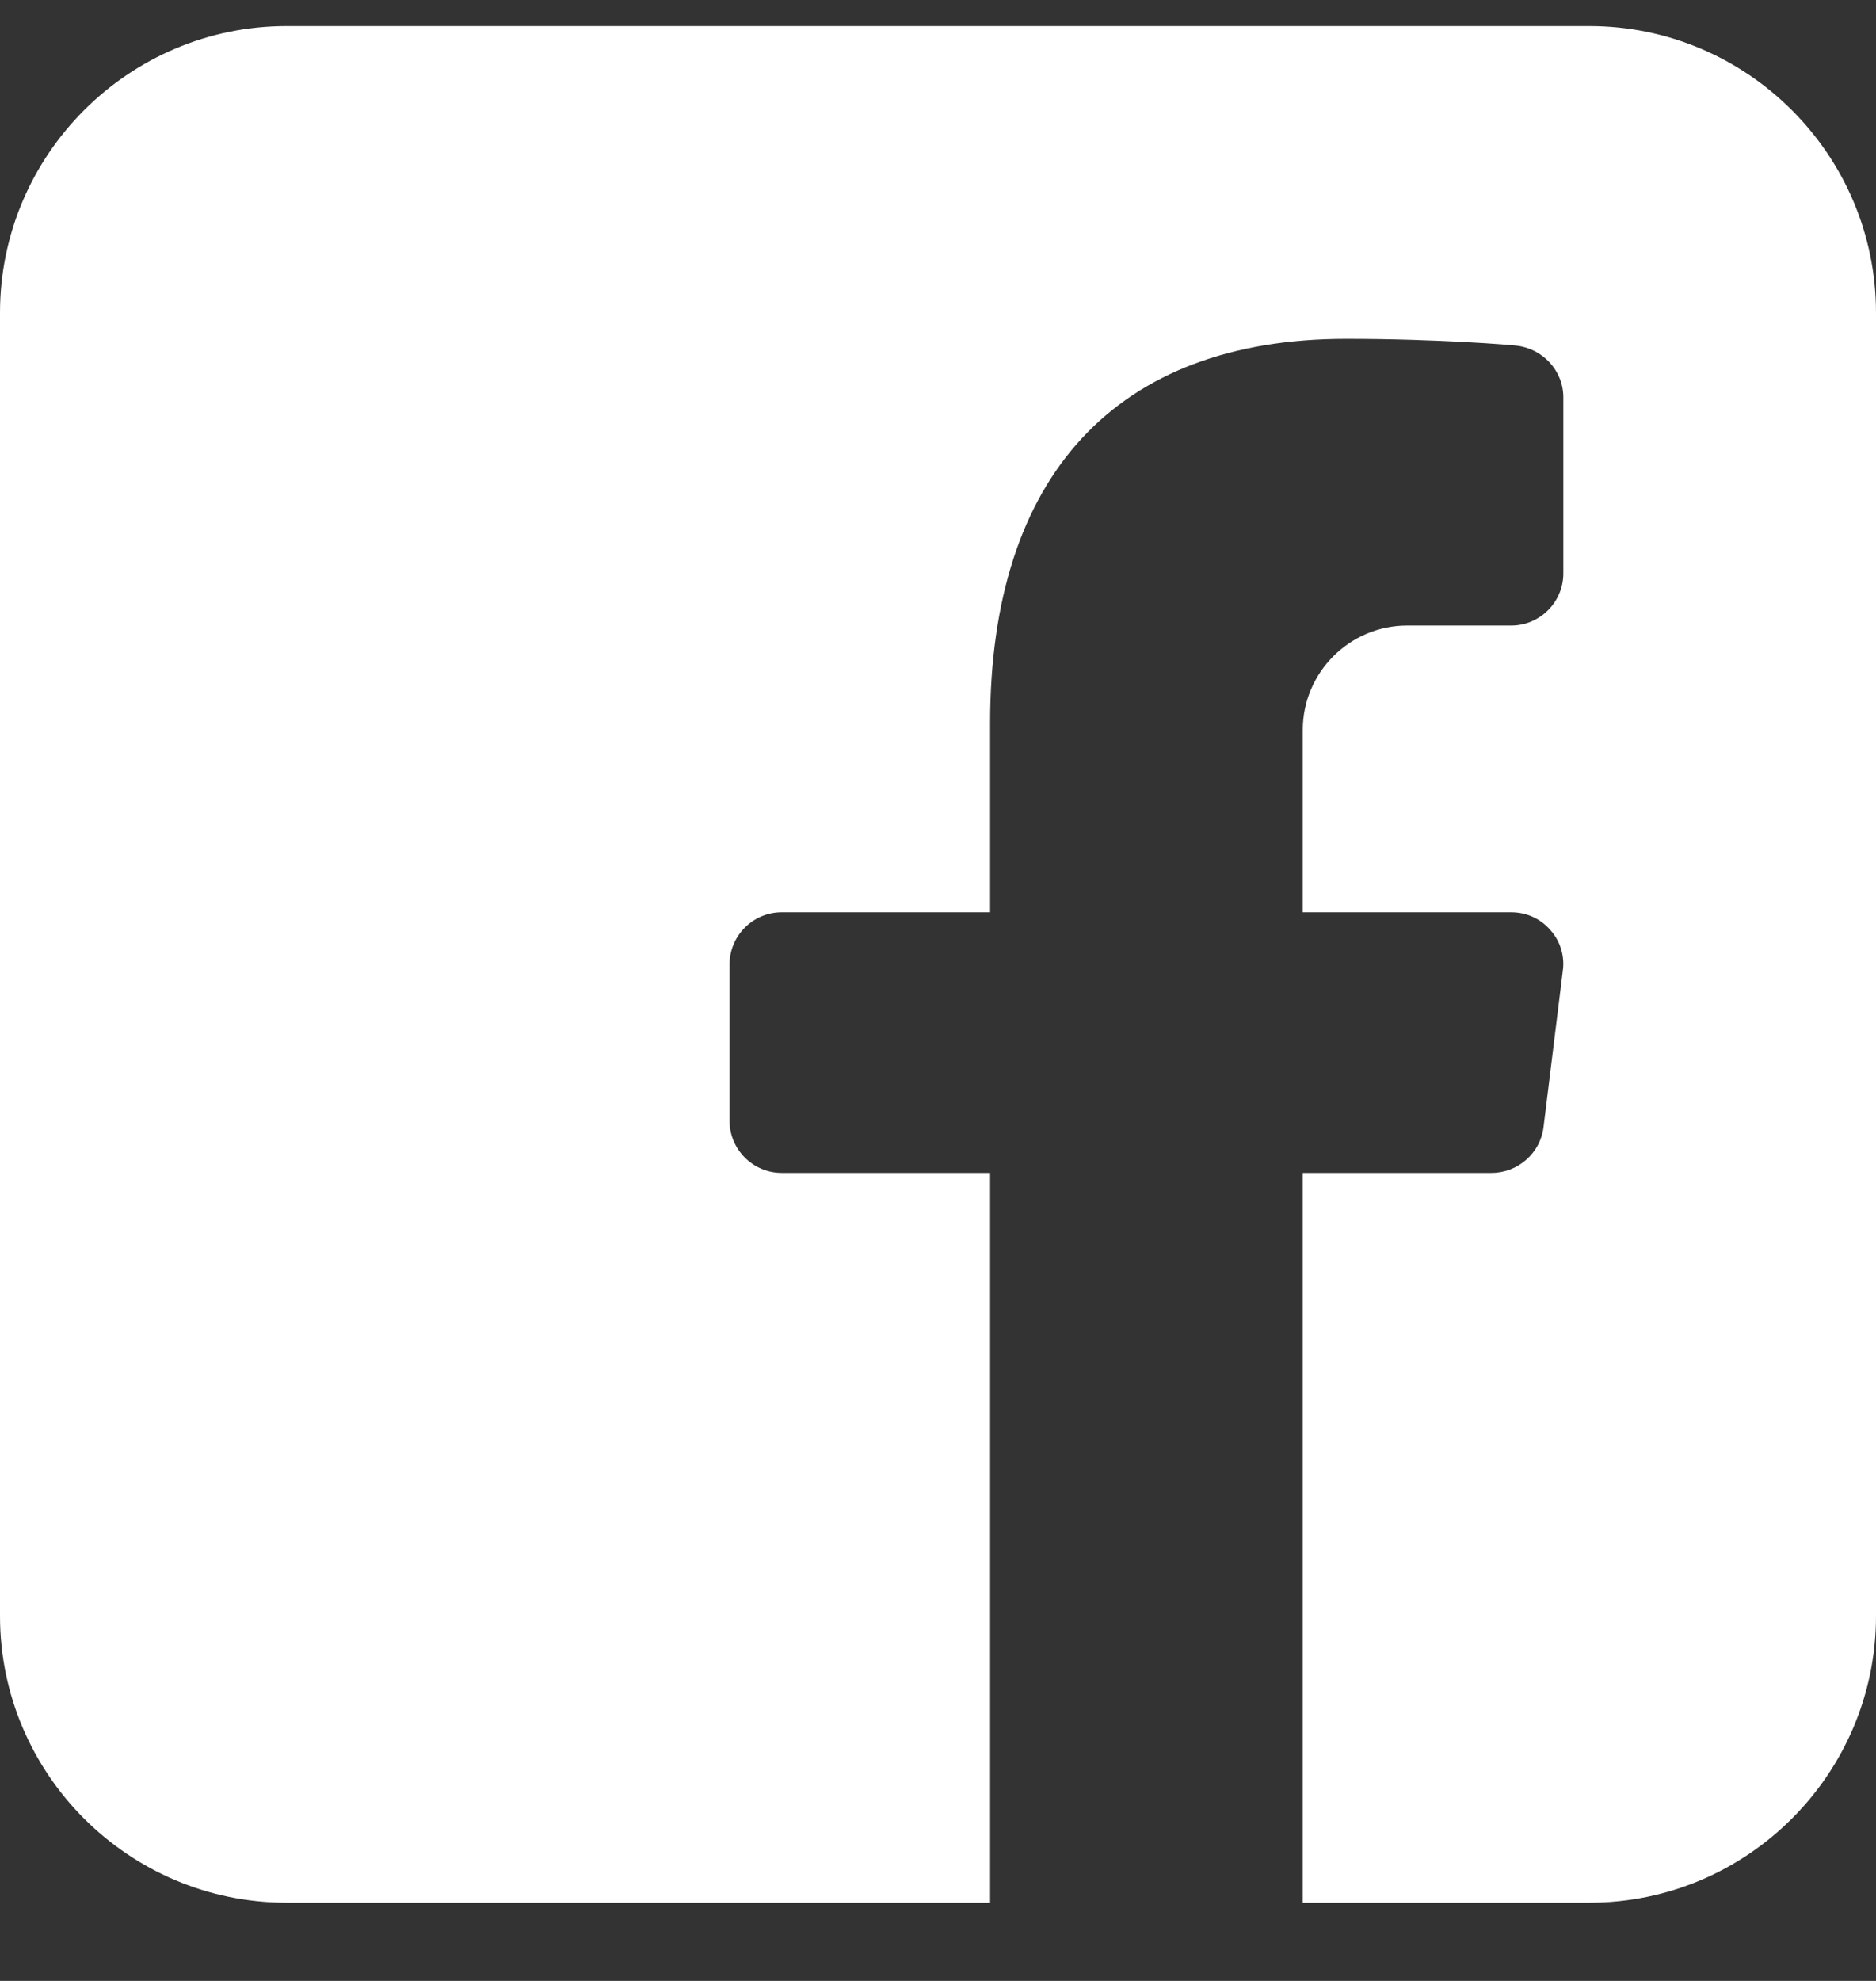 <svg width="18" height="19" viewBox="0 0 18 19" fill="none" xmlns="http://www.w3.org/2000/svg">
<rect x="0" y="0" width="18" height="19" fill="#333333" stroke="none"/>
<path d="M18 3V15.5C18 17.015 16.765 18.25 15.25 18.25H12.5V11.25H14.31C14.565 11.25 14.78 11.06 14.81 10.81L14.995 9.31C15.015 9.17 14.97 9.025 14.875 8.92C14.78 8.81 14.645 8.75 14.5 8.75H12.5V7C12.5 6.45 12.95 6 13.5 6H14.5C14.775 6 15 5.775 15 5.5V3.81C15 3.555 14.8 3.34 14.545 3.315C14.515 3.31 13.81 3.25 12.915 3.25C10.715 3.25 9.5 4.56 9.5 6.935V8.75H7.5C7.225 8.75 7 8.975 7 9.25V10.75C7 11.025 7.225 11.25 7.5 11.25H9.5V18.25H2.75C1.235 18.25 0 17.015 0 15.5V3C0 1.485 1.235 0.25 2.75 0.25H15.25C16.765 0.25 18 1.485 18 3Z" fill="white"/>
</svg>
